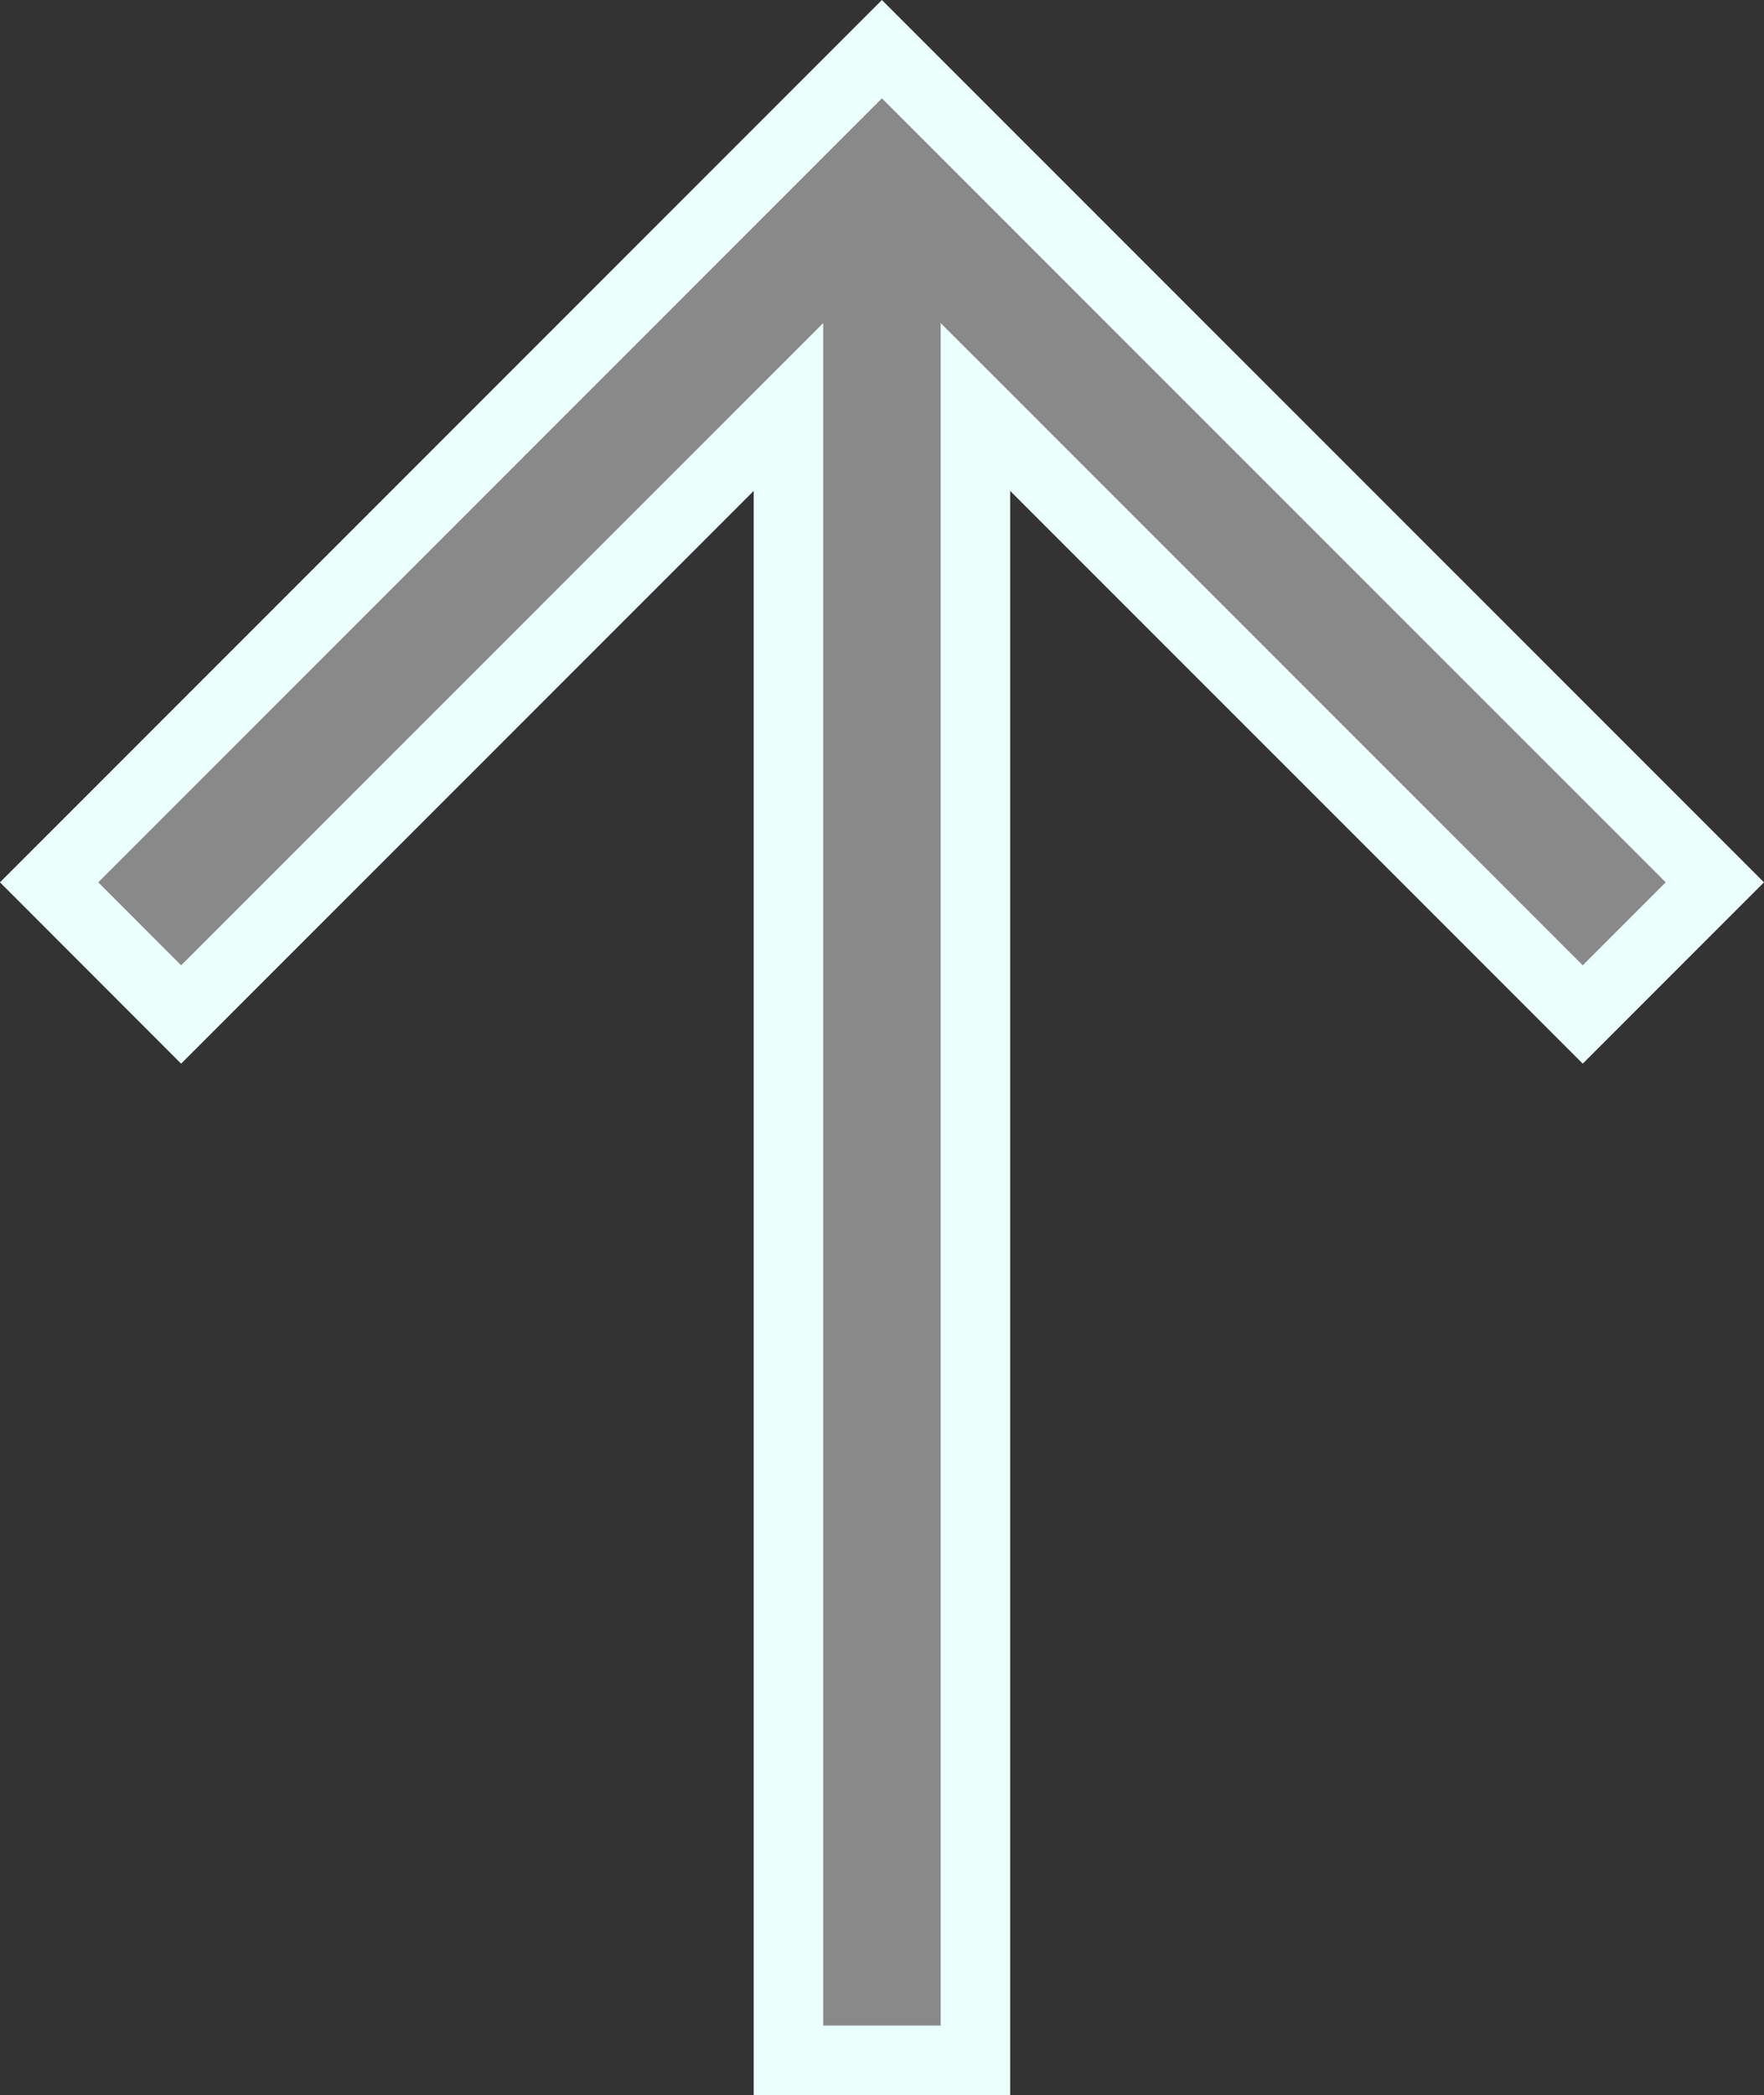 <svg xmlns="http://www.w3.org/2000/svg" width="38.07" height="45.198" viewBox="0 0 38.07 45.198">
  <rect x="0" y="0" width="38.07" height="45.198" fill="#333333" stroke="none"/>
  <path id="Path_2158" data-name="Path 2158" d="M15.958,0V35.668L2.851,22.562,0,25.413,17.976,43.387,35.949,25.413,33.1,22.562,19.993,35.668V0Z" transform="translate(37.009 44.448) rotate(180)" fill="#898989" stroke="#ebfffb" stroke-width="1.5"/>
</svg>
